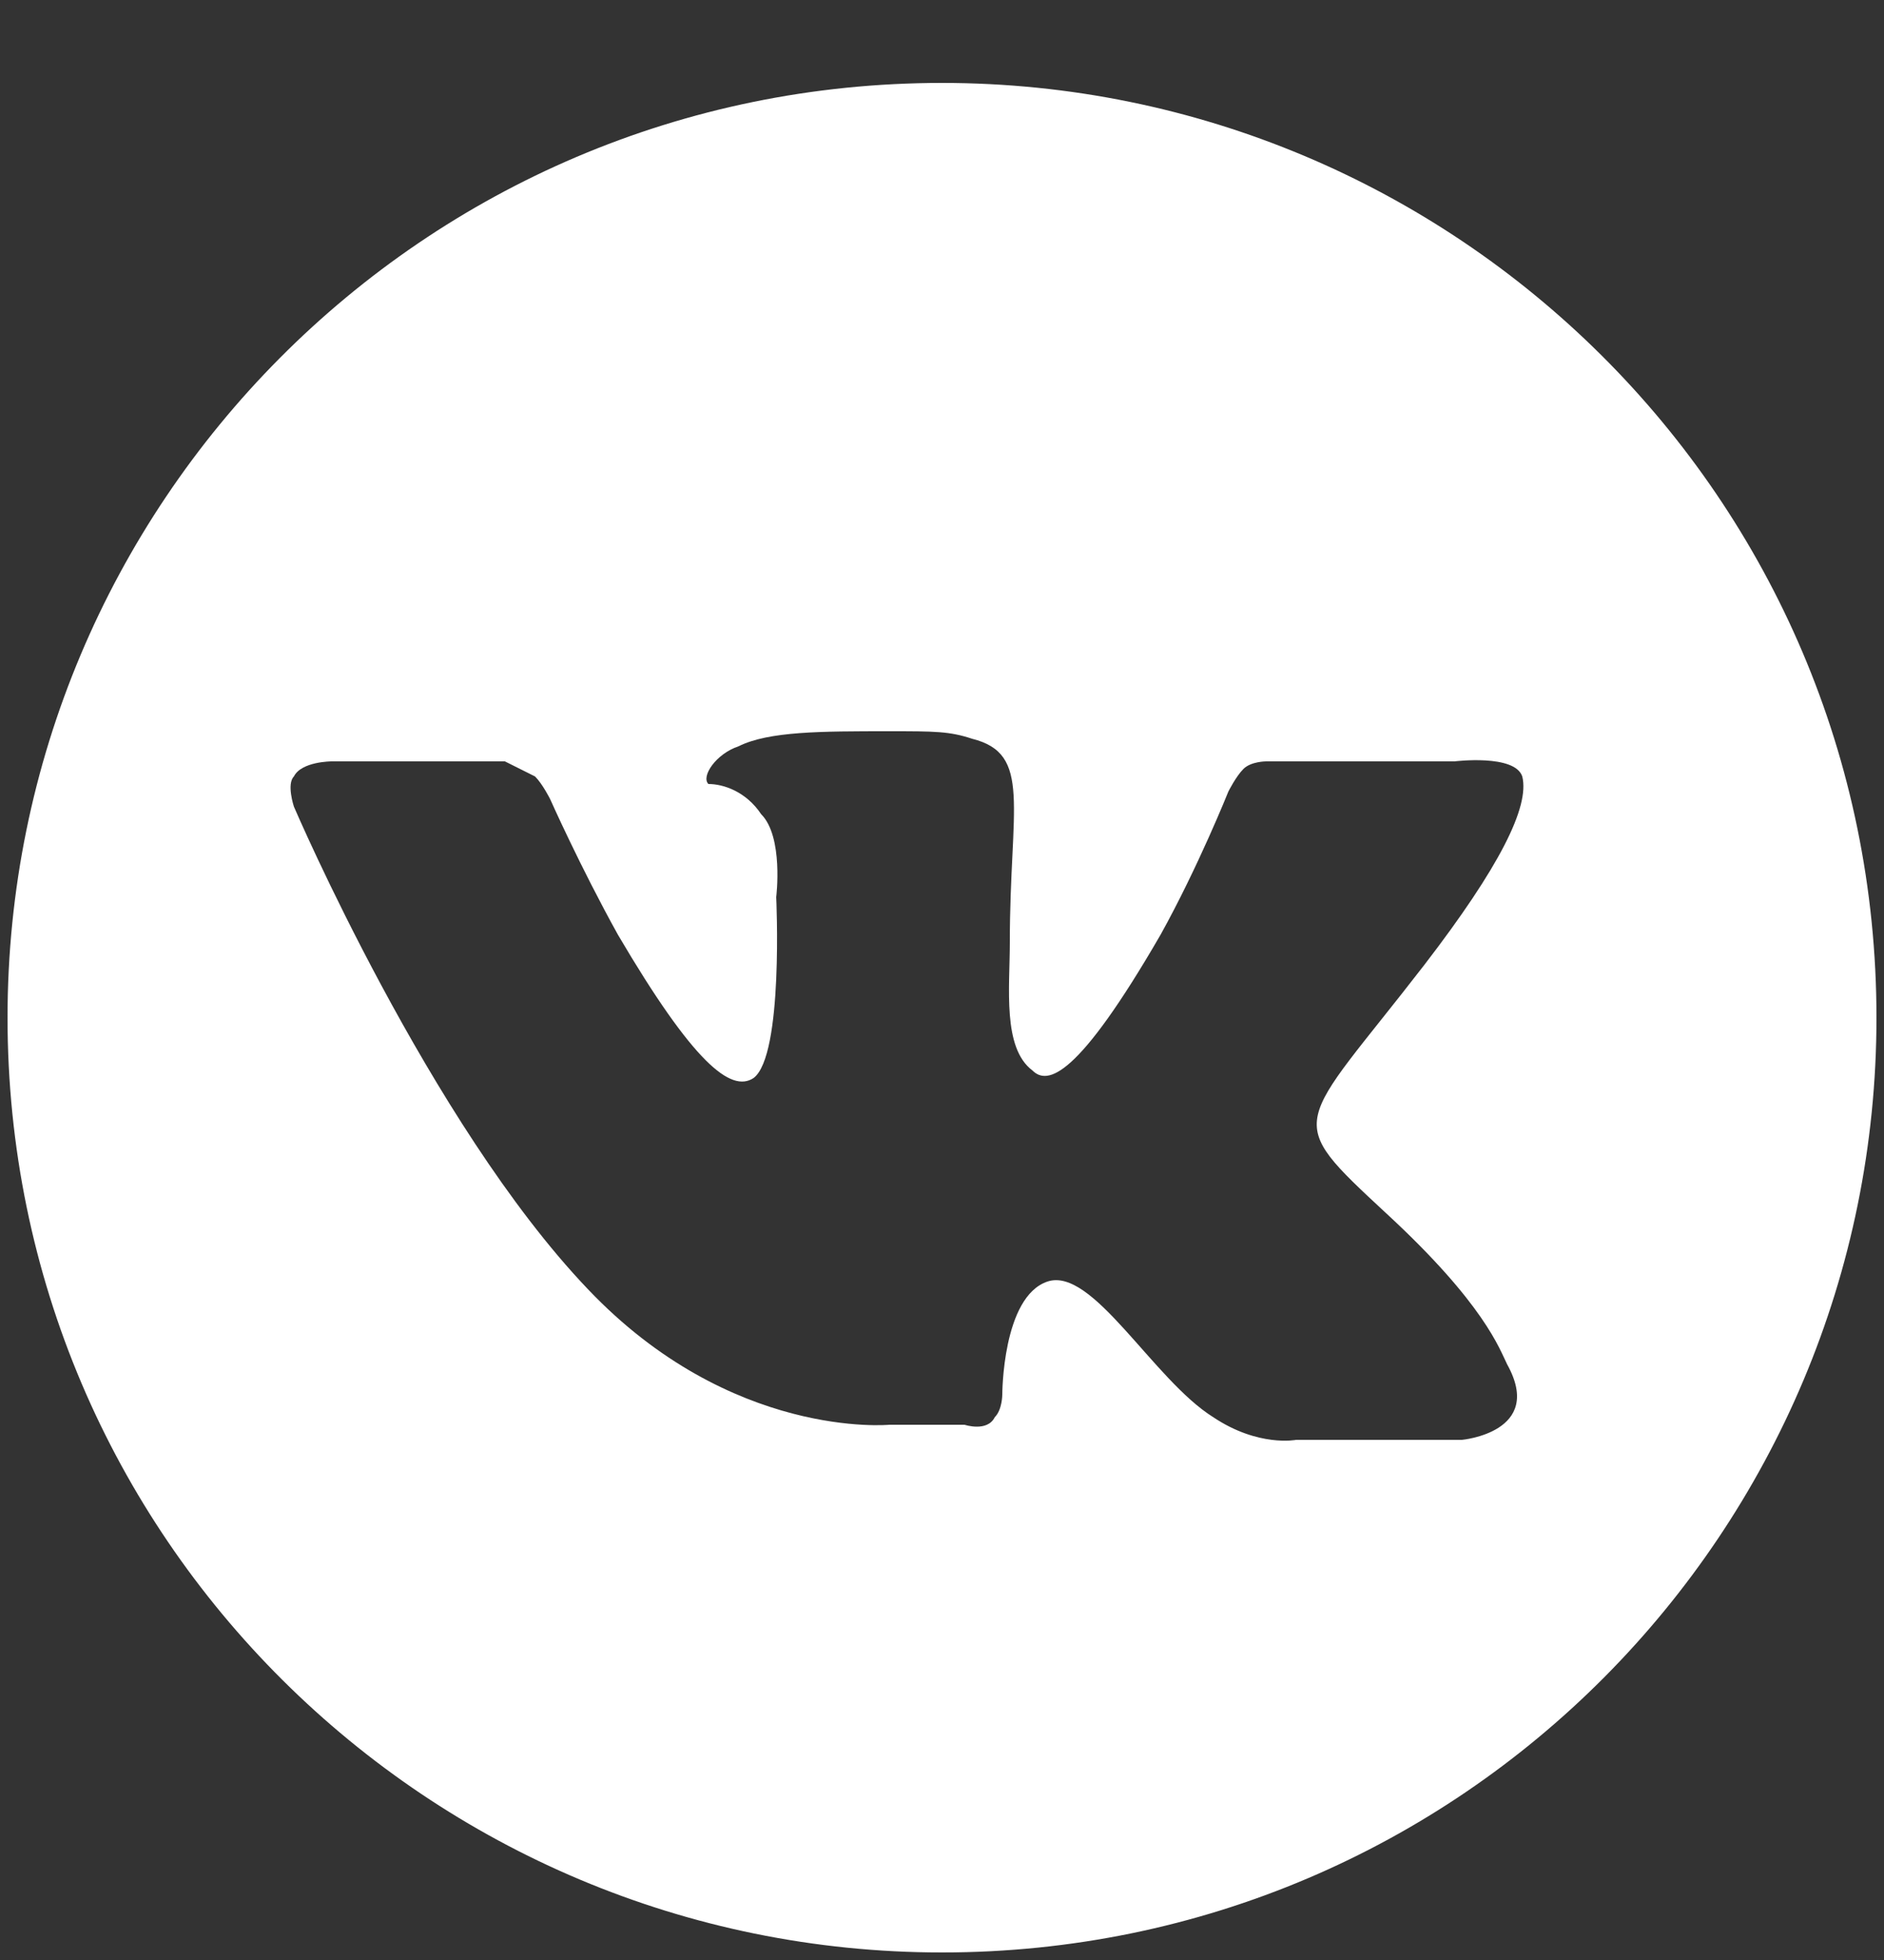 <?xml version="1.0" encoding="UTF-8"?> <svg xmlns="http://www.w3.org/2000/svg" xmlns:xlink="http://www.w3.org/1999/xlink" version="1.1" id="Слой_1" x="0px" y="0px" viewBox="0 0 25 26" style="enable-background:new 0 0 25 26;" xml:space="preserve"><rect x="0" y="0" width="25" height="26" fill="#333333" stroke="none"/> <style type="text/css"> .st0{clip-path:url(#SVGID_00000147899823727441053230000017237903697457659567_);} .st1{fill:#FFFFFF;} </style> <g> <defs> <rect id="SVGID_1_" y="1" width="25" height="25"></rect> </defs> <clipPath id="SVGID_00000173865856544453884780000009095274054761190835_"> <use xlink:href="#SVGID_1_" style="overflow:visible;"></use> </clipPath> <g style="clip-path:url(#SVGID_00000173865856544453884780000009095274054761190835_);"> <path class="st1" d="M24.9,13.5c0,6.8-5.5,12.4-12.4,12.4c-6.8,0-12.4-5.5-12.4-12.4c0-6.8,5.5-12.4,12.4-12.4 C19.3,1.1,24.9,6.6,24.9,13.5z M18.4,16.1c-1.4-1.3-1.2-1.1,0.5-3.3c1-1.3,1.4-2.1,1.3-2.5c-0.1-0.3-0.9-0.2-0.9-0.2l-2.5,0 c0,0-0.2,0-0.3,0.1c-0.1,0.1-0.2,0.3-0.2,0.3s-0.4,1-0.9,1.9c-1.1,1.9-1.5,2-1.7,1.8c-0.4-0.3-0.3-1.1-0.3-1.7 c0-1.8,0.3-2.5-0.5-2.7c-0.3-0.1-0.5-0.1-1.1-0.1c-0.9,0-1.6,0-2,0.2c-0.3,0.1-0.5,0.4-0.4,0.5c0.2,0,0.5,0.1,0.7,0.4 c0.3,0.3,0.2,1.1,0.2,1.1s0.1,2.1-0.3,2.4c-0.3,0.2-0.8-0.2-1.8-1.9c-0.5-0.9-0.9-1.8-0.9-1.8s-0.1-0.2-0.2-0.3 c-0.2-0.1-0.4-0.2-0.4-0.2l-2.3,0c0,0-0.4,0-0.5,0.2c-0.1,0.1,0,0.4,0,0.4s1.8,4.2,3.9,6.4c1.9,2,4,1.8,4,1.8h1 c0,0,0.3,0.1,0.4-0.1c0.1-0.1,0.1-0.3,0.1-0.3s0-1.3,0.6-1.5c0.6-0.2,1.4,1.3,2.2,1.8c0.6,0.4,1.1,0.3,1.1,0.3l2.2,0 c0,0,1.1-0.1,0.6-1C19.9,17.9,19.7,17.3,18.4,16.1z"></path> </g> </g> </svg> 